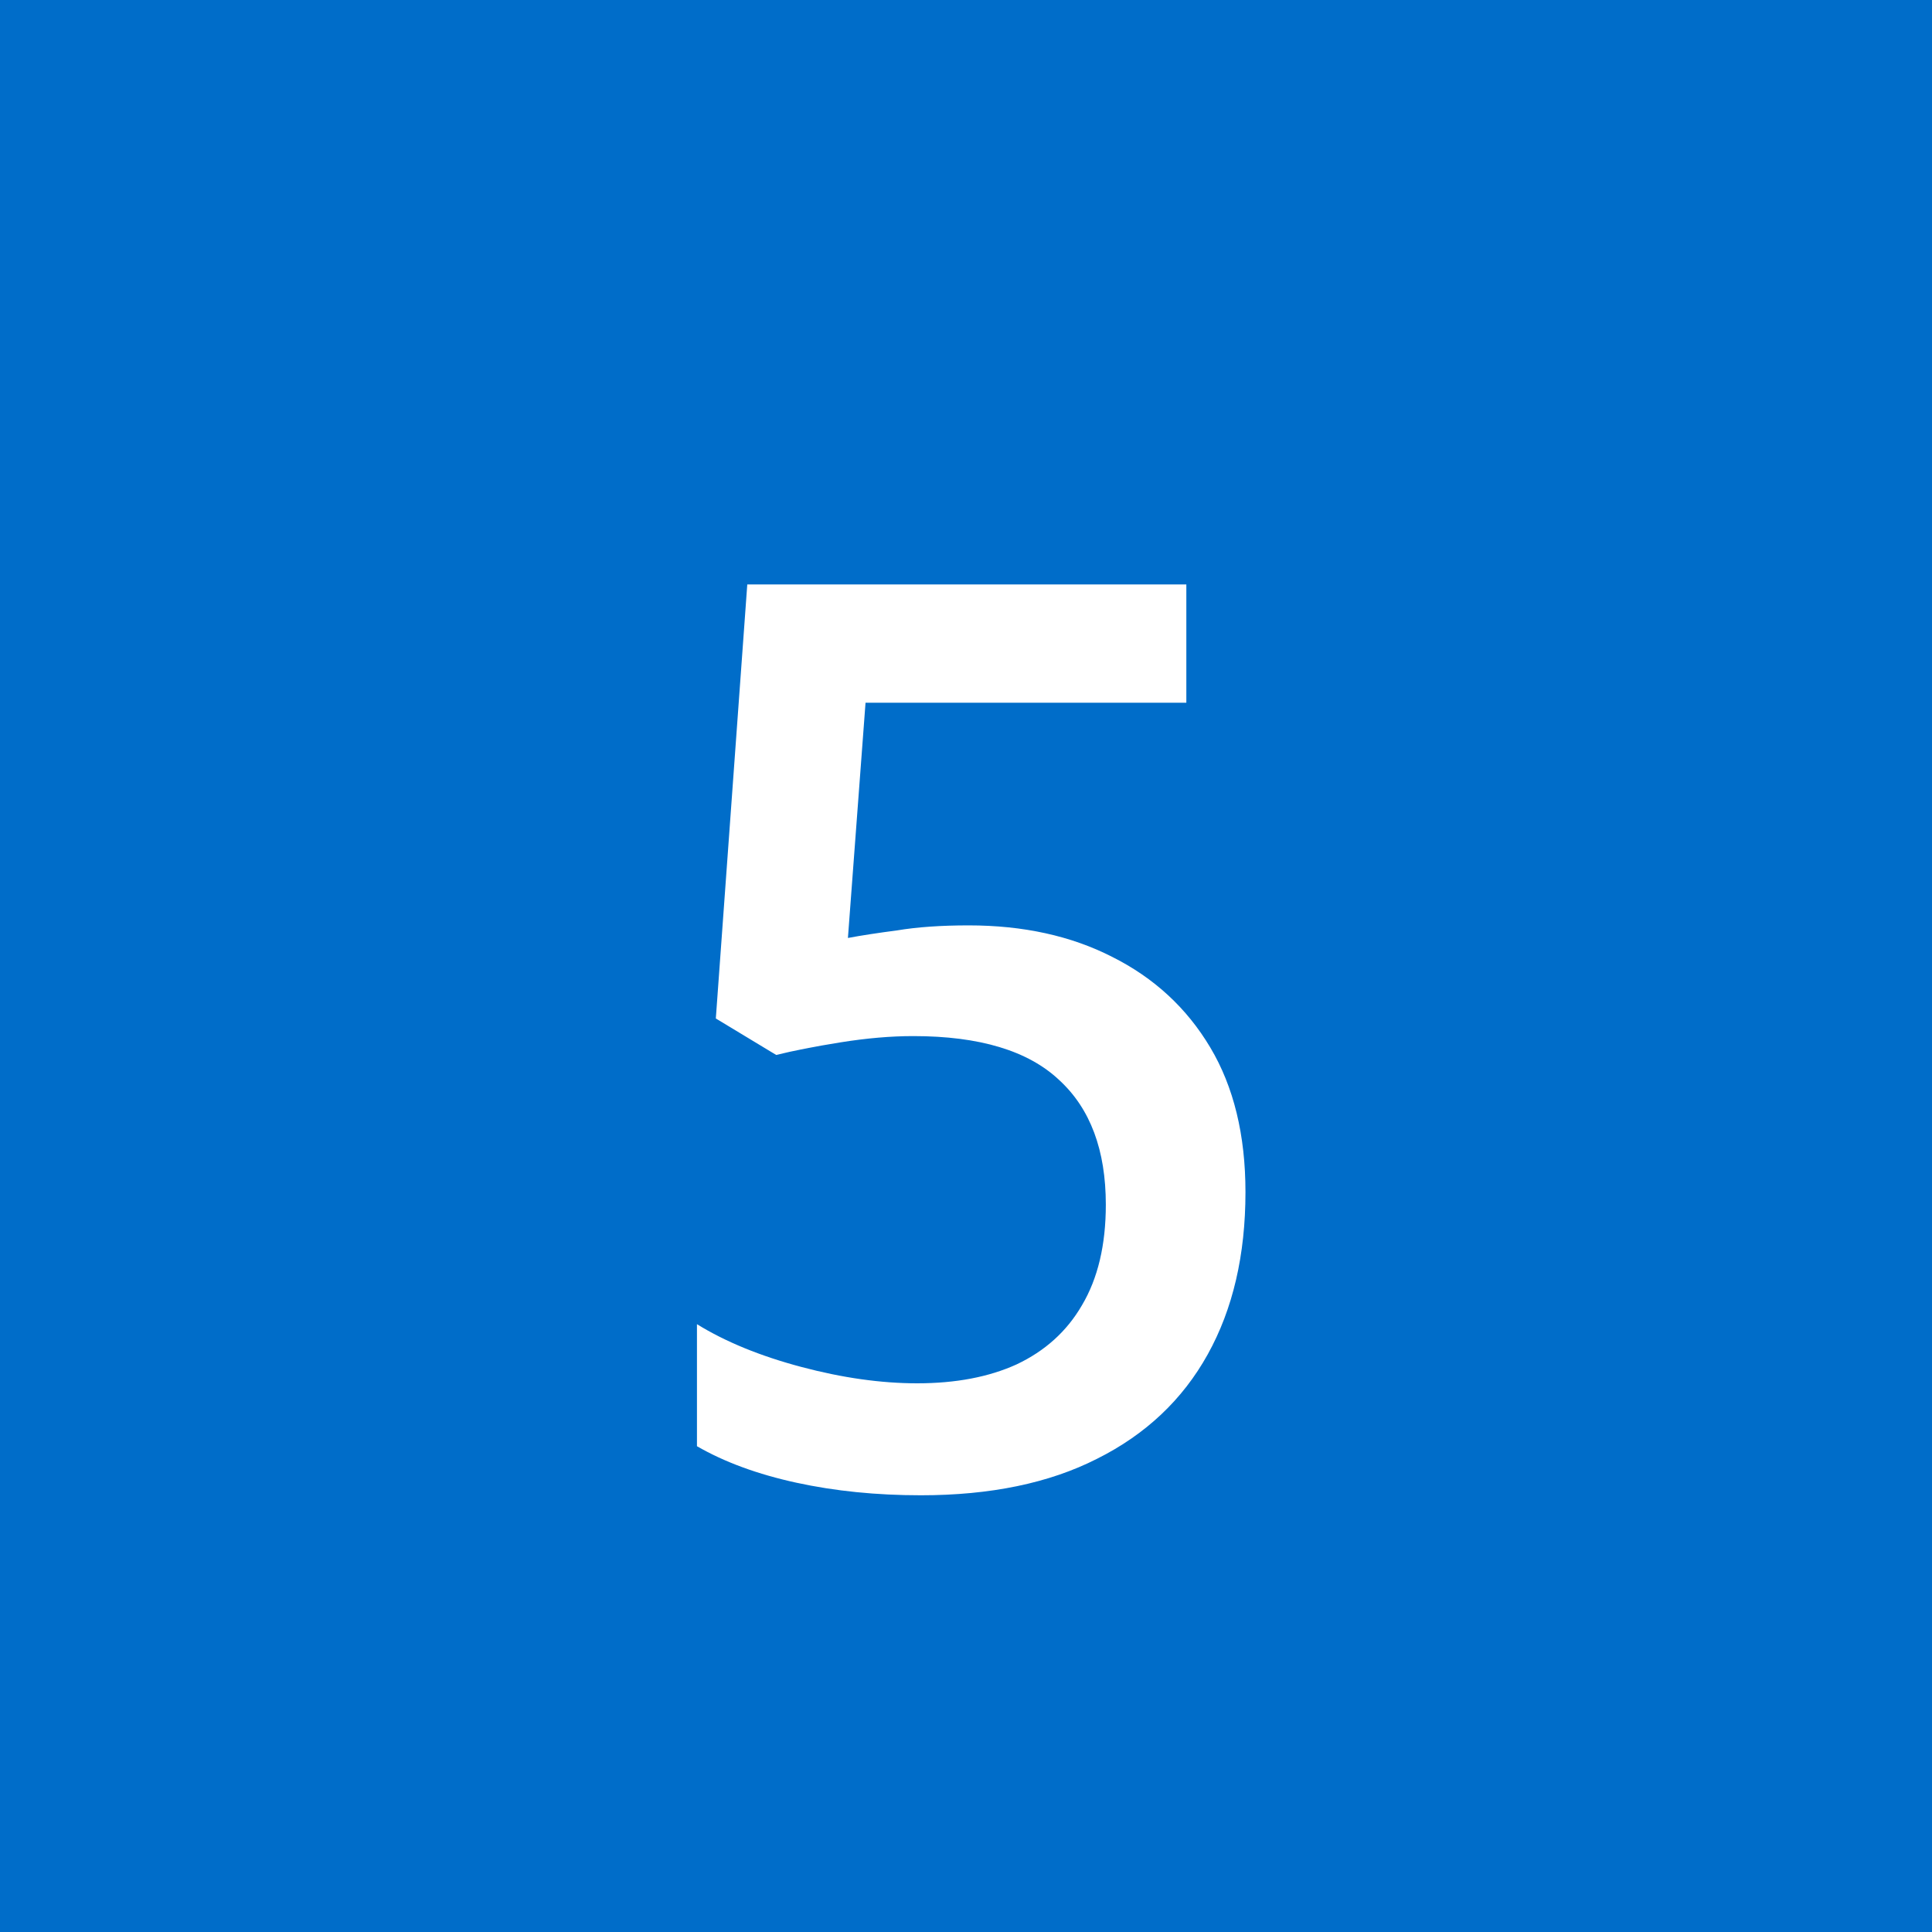 <svg width="43" height="43" viewBox="0 0 43 43" fill="none" xmlns="http://www.w3.org/2000/svg">
<rect width="43" height="43" fill="#006DC9"/>
<path d="M21.56 20.596C22.773 20.596 23.837 20.829 24.752 21.296C25.685 21.763 26.413 22.435 26.936 23.312C27.459 24.189 27.72 25.263 27.72 26.532C27.72 27.932 27.44 29.136 26.88 30.144C26.32 31.152 25.499 31.927 24.416 32.468C23.352 33.009 22.045 33.28 20.496 33.28C19.507 33.28 18.583 33.187 17.724 33C16.865 32.813 16.128 32.543 15.512 32.188V29.472C16.147 29.864 16.921 30.181 17.836 30.424C18.751 30.667 19.609 30.788 20.412 30.788C21.271 30.788 22.008 30.648 22.624 30.368C23.259 30.069 23.744 29.631 24.08 29.052C24.435 28.455 24.612 27.708 24.612 26.812C24.612 25.599 24.267 24.675 23.576 24.04C22.885 23.387 21.803 23.06 20.328 23.06C19.824 23.06 19.283 23.107 18.704 23.2C18.125 23.293 17.649 23.387 17.276 23.48L15.932 22.668L16.632 13.008H26.404V15.64H19.264L18.872 20.876C19.171 20.82 19.535 20.764 19.964 20.708C20.412 20.633 20.944 20.596 21.56 20.596Z" fill="white"/>
</svg>
